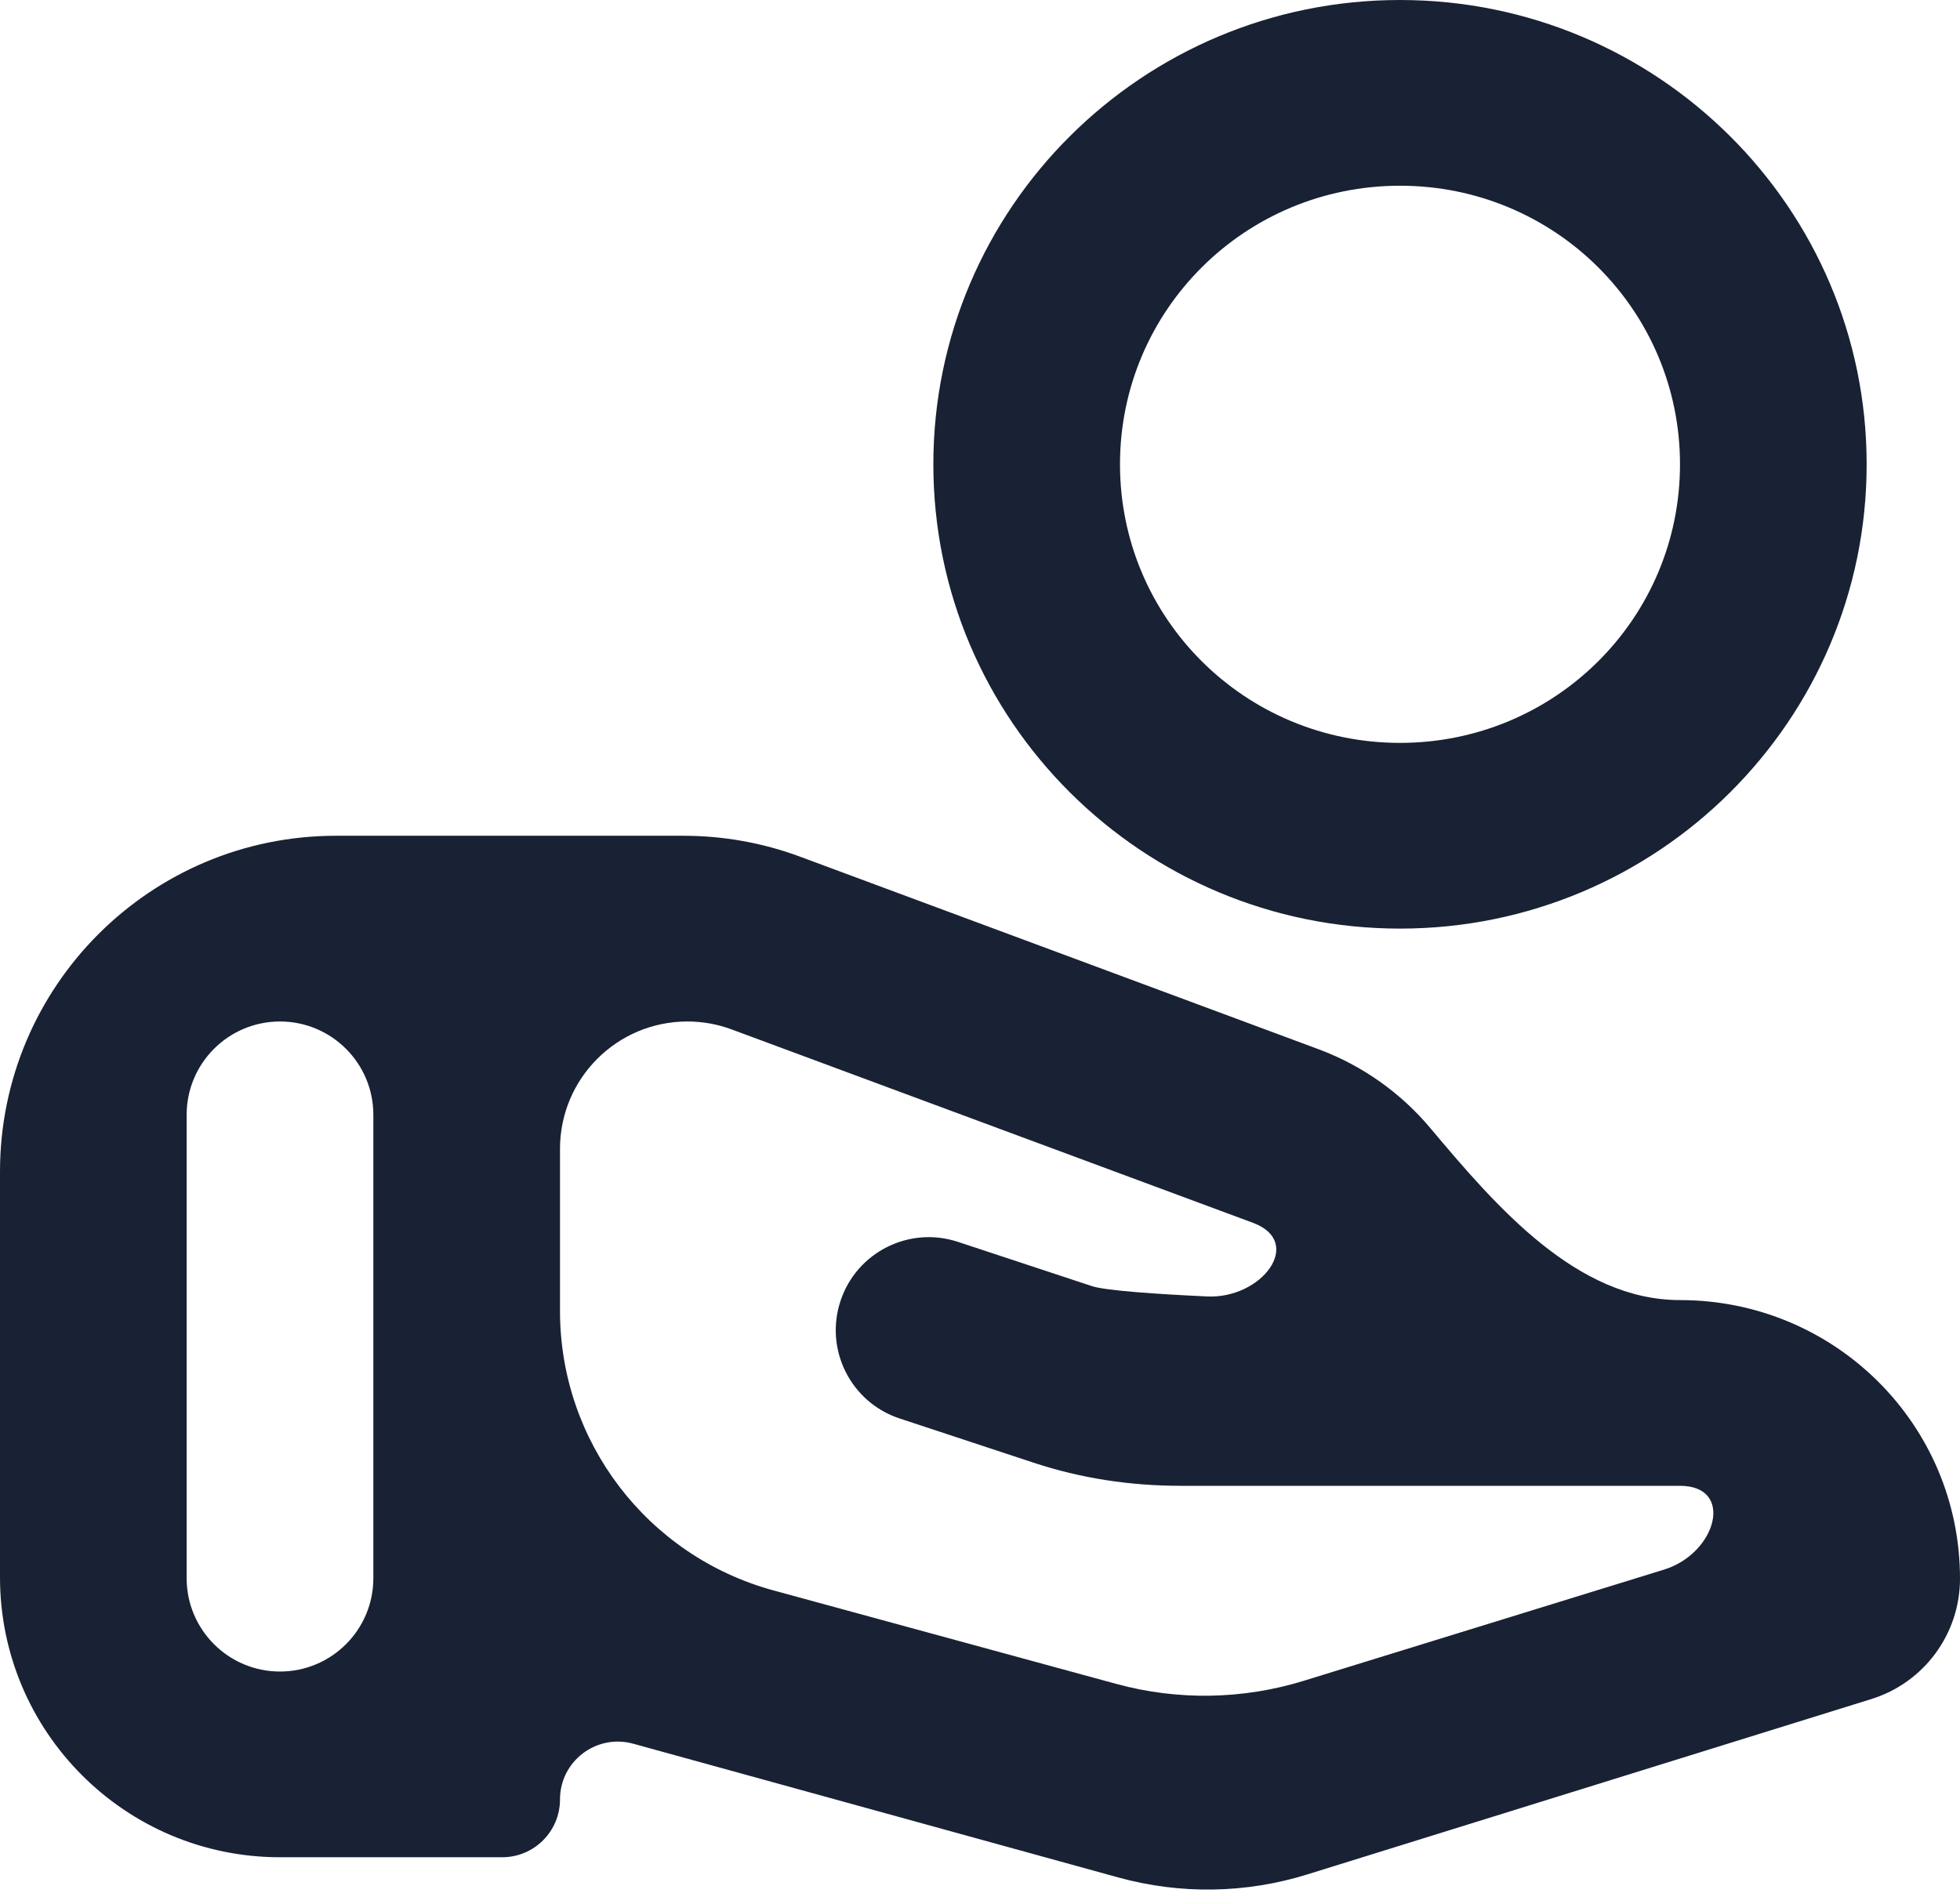 <svg width="35" height="34" viewBox="0 0 35 34" fill="none" xmlns="http://www.w3.org/2000/svg">
<path d="M25 0C20.4 0 16.667 3.715 16.667 8.293C16.667 12.87 20.4 16.585 25 16.585C29.6 16.585 33.333 12.87 33.333 8.293C33.333 3.715 29.6 0 25 0ZM25 13.268C22.233 13.268 20 11.046 20 8.293C20 5.54 22.233 3.317 25 3.317C27.767 3.317 30 5.54 30 8.293C30 11.046 27.767 13.268 25 13.268ZM30 23.22C28.159 23.22 26.729 21.562 25.545 20.152C25.024 19.53 24.342 19.037 23.55 18.741L14.294 15.303C13.626 15.054 12.918 14.927 12.205 14.927H6C2.686 14.927 0 17.613 0 20.927V28.171C0 30.932 2.239 33.171 5 33.171H8.967C9.538 33.171 10 32.709 10 32.138C10 31.456 10.649 30.962 11.307 31.143L19.97 33.532C21.078 33.838 22.25 33.819 23.347 33.477L33.416 30.346C34.358 30.053 35 29.182 35 28.195C35 25.442 32.767 23.22 30 23.22ZM6.667 28.187C6.667 29.108 5.92 29.854 5 29.854C4.08 29.854 3.333 29.108 3.333 28.187V19.911C3.333 18.99 4.08 18.244 5 18.244C5.92 18.244 6.667 18.99 6.667 19.911V28.187ZM23.283 30.019C22.195 30.355 21.033 30.375 19.934 30.075L13.811 28.405C11.561 27.791 10 25.748 10 23.416V20.519C10 19.262 11.018 18.244 12.275 18.244C12.545 18.244 12.813 18.292 13.066 18.386L22.383 21.843C23.294 22.19 22.53 23.201 21.556 23.155C20.675 23.114 19.746 23.052 19.5 22.971L17.106 22.18C16.237 21.893 15.299 22.363 15.01 23.232C14.719 24.104 15.192 25.046 16.064 25.334L18.45 26.122C19.3 26.404 20.183 26.537 21.083 26.537H30C30.981 26.537 30.654 27.743 29.717 28.033L23.283 30.019Z" fill="#192134"/>
</svg>
